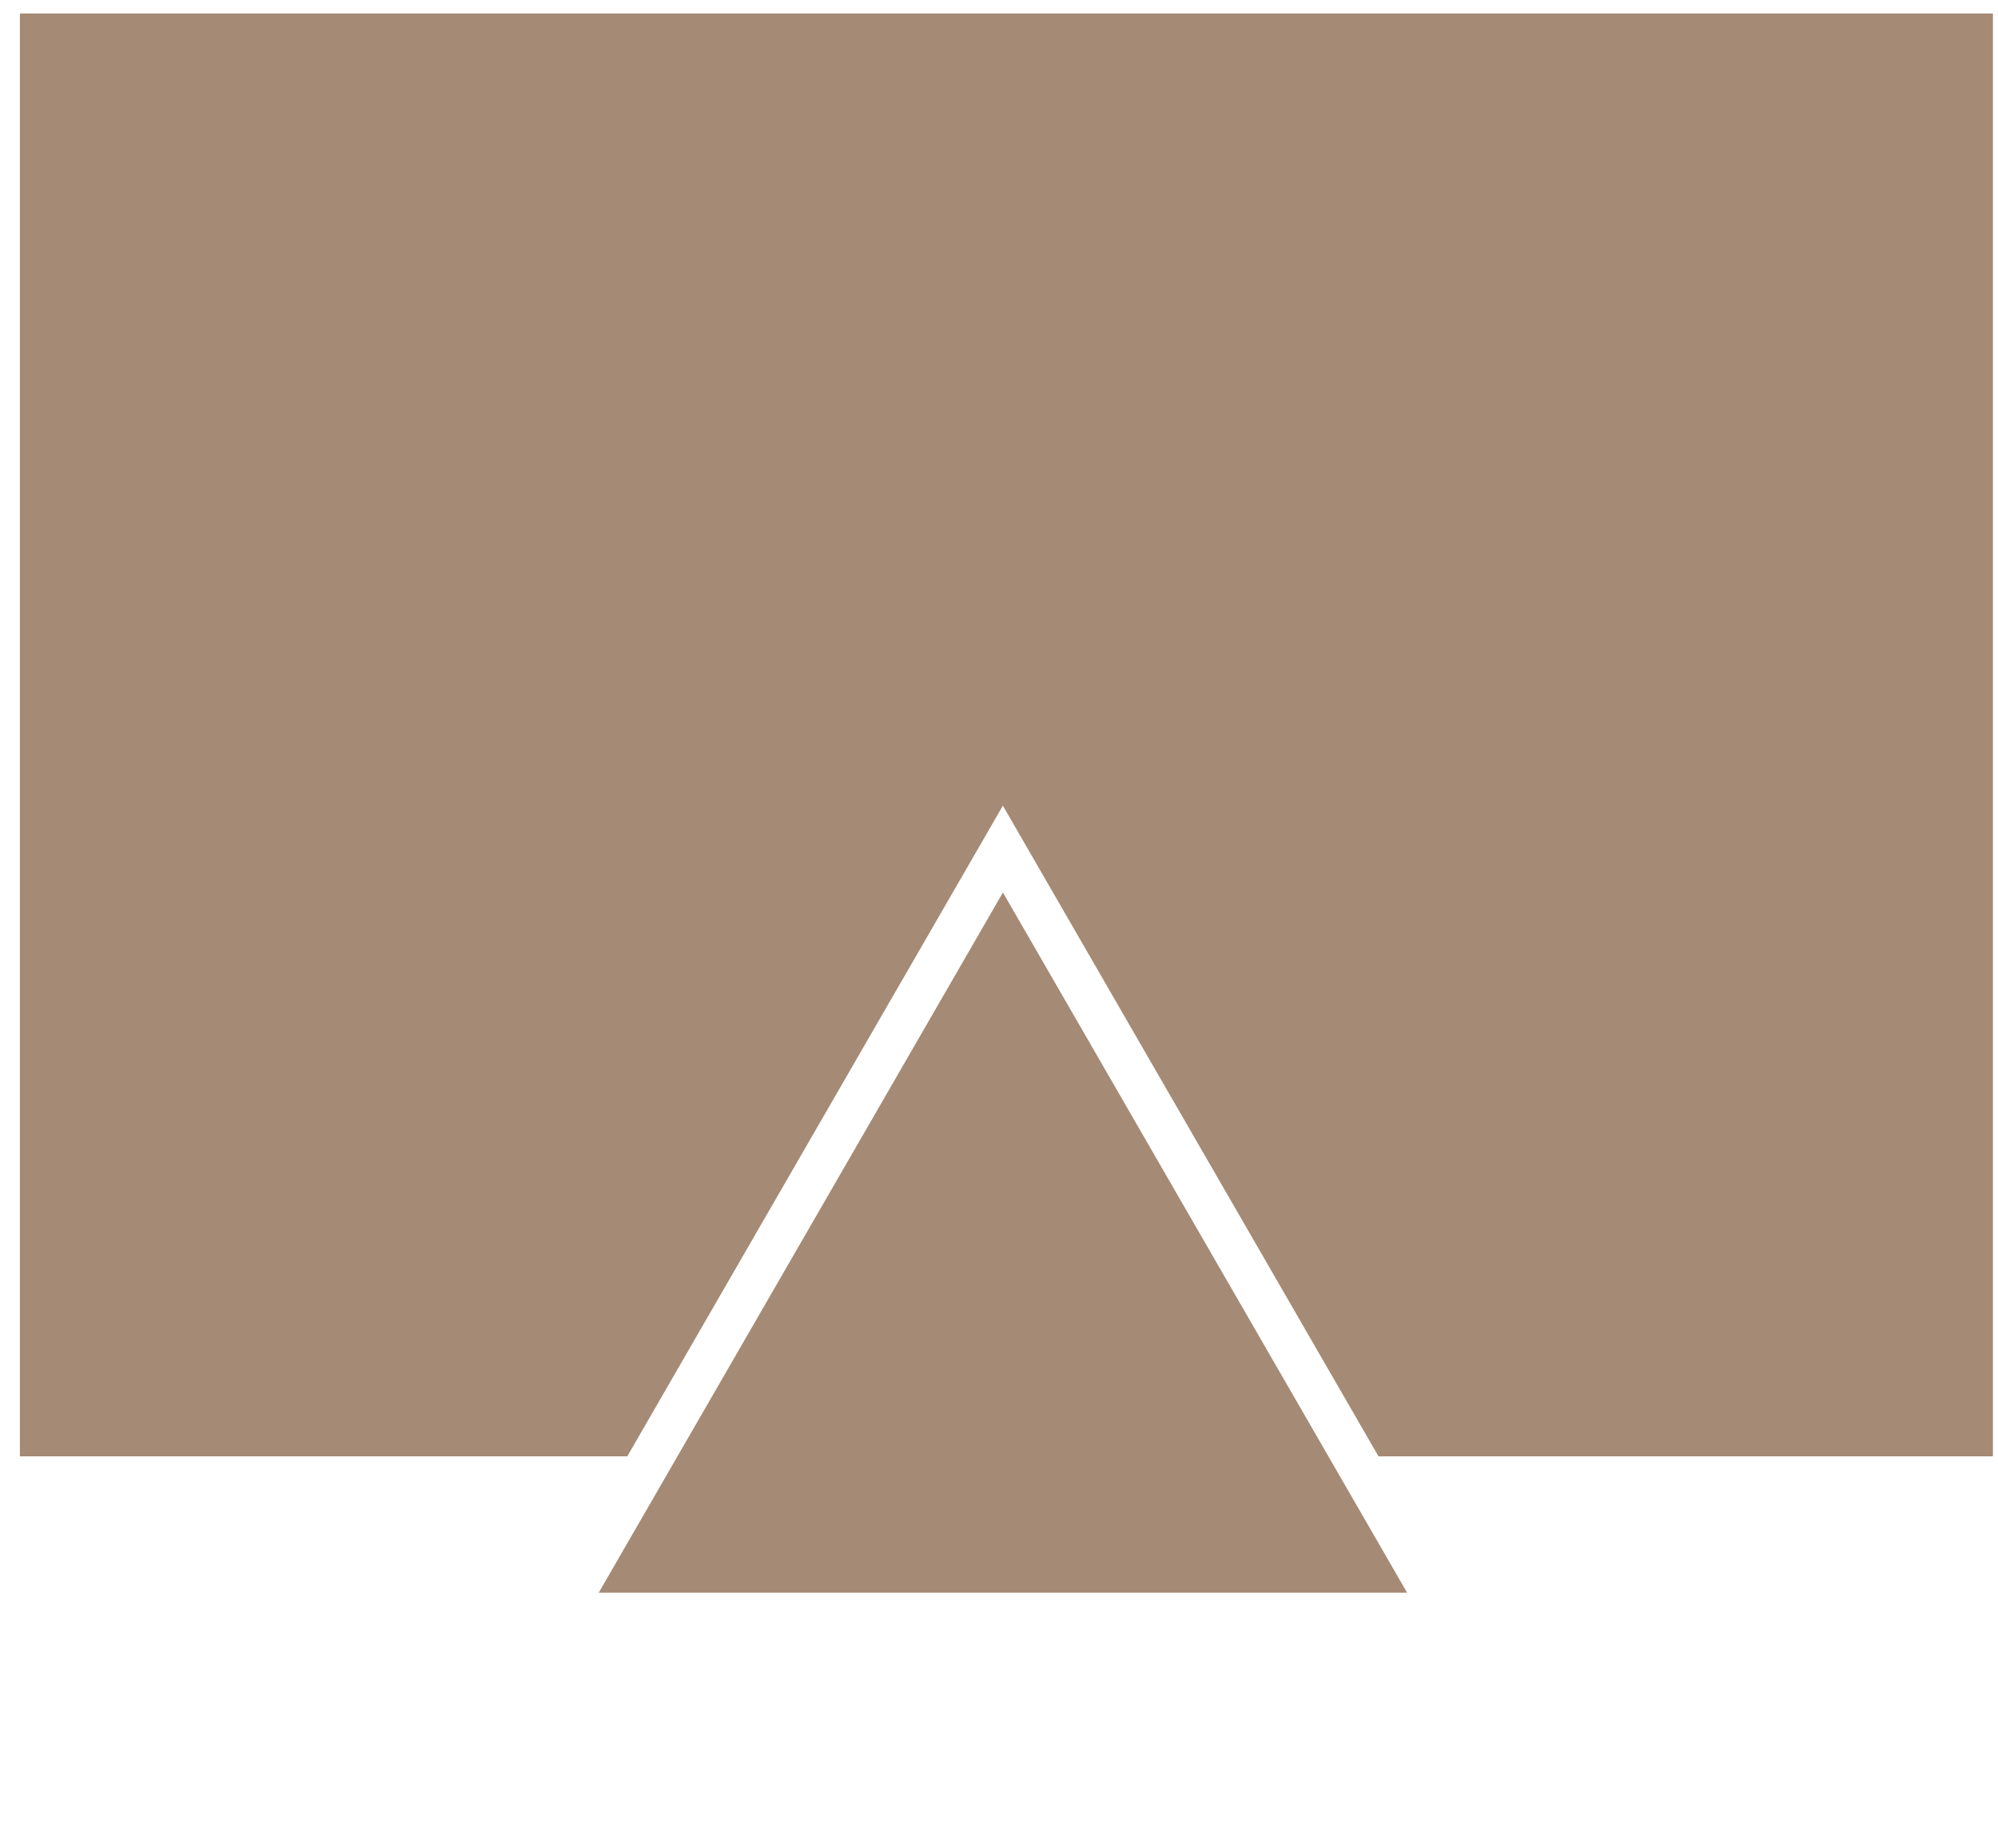 <?xml version="1.0" encoding="UTF-8"?> <svg xmlns="http://www.w3.org/2000/svg" width="80" height="74" viewBox="0 0 80 74" fill="none"><path d="M40.157 35.731L56.341 63.764H23.973L40.157 35.731Z" fill="#A58A75"></path><path d="M79.797 58.304H55.195L40.155 32.254L25.116 58.304H0.797V0.54H79.797V58.304Z" fill="#A58A75"></path></svg> 